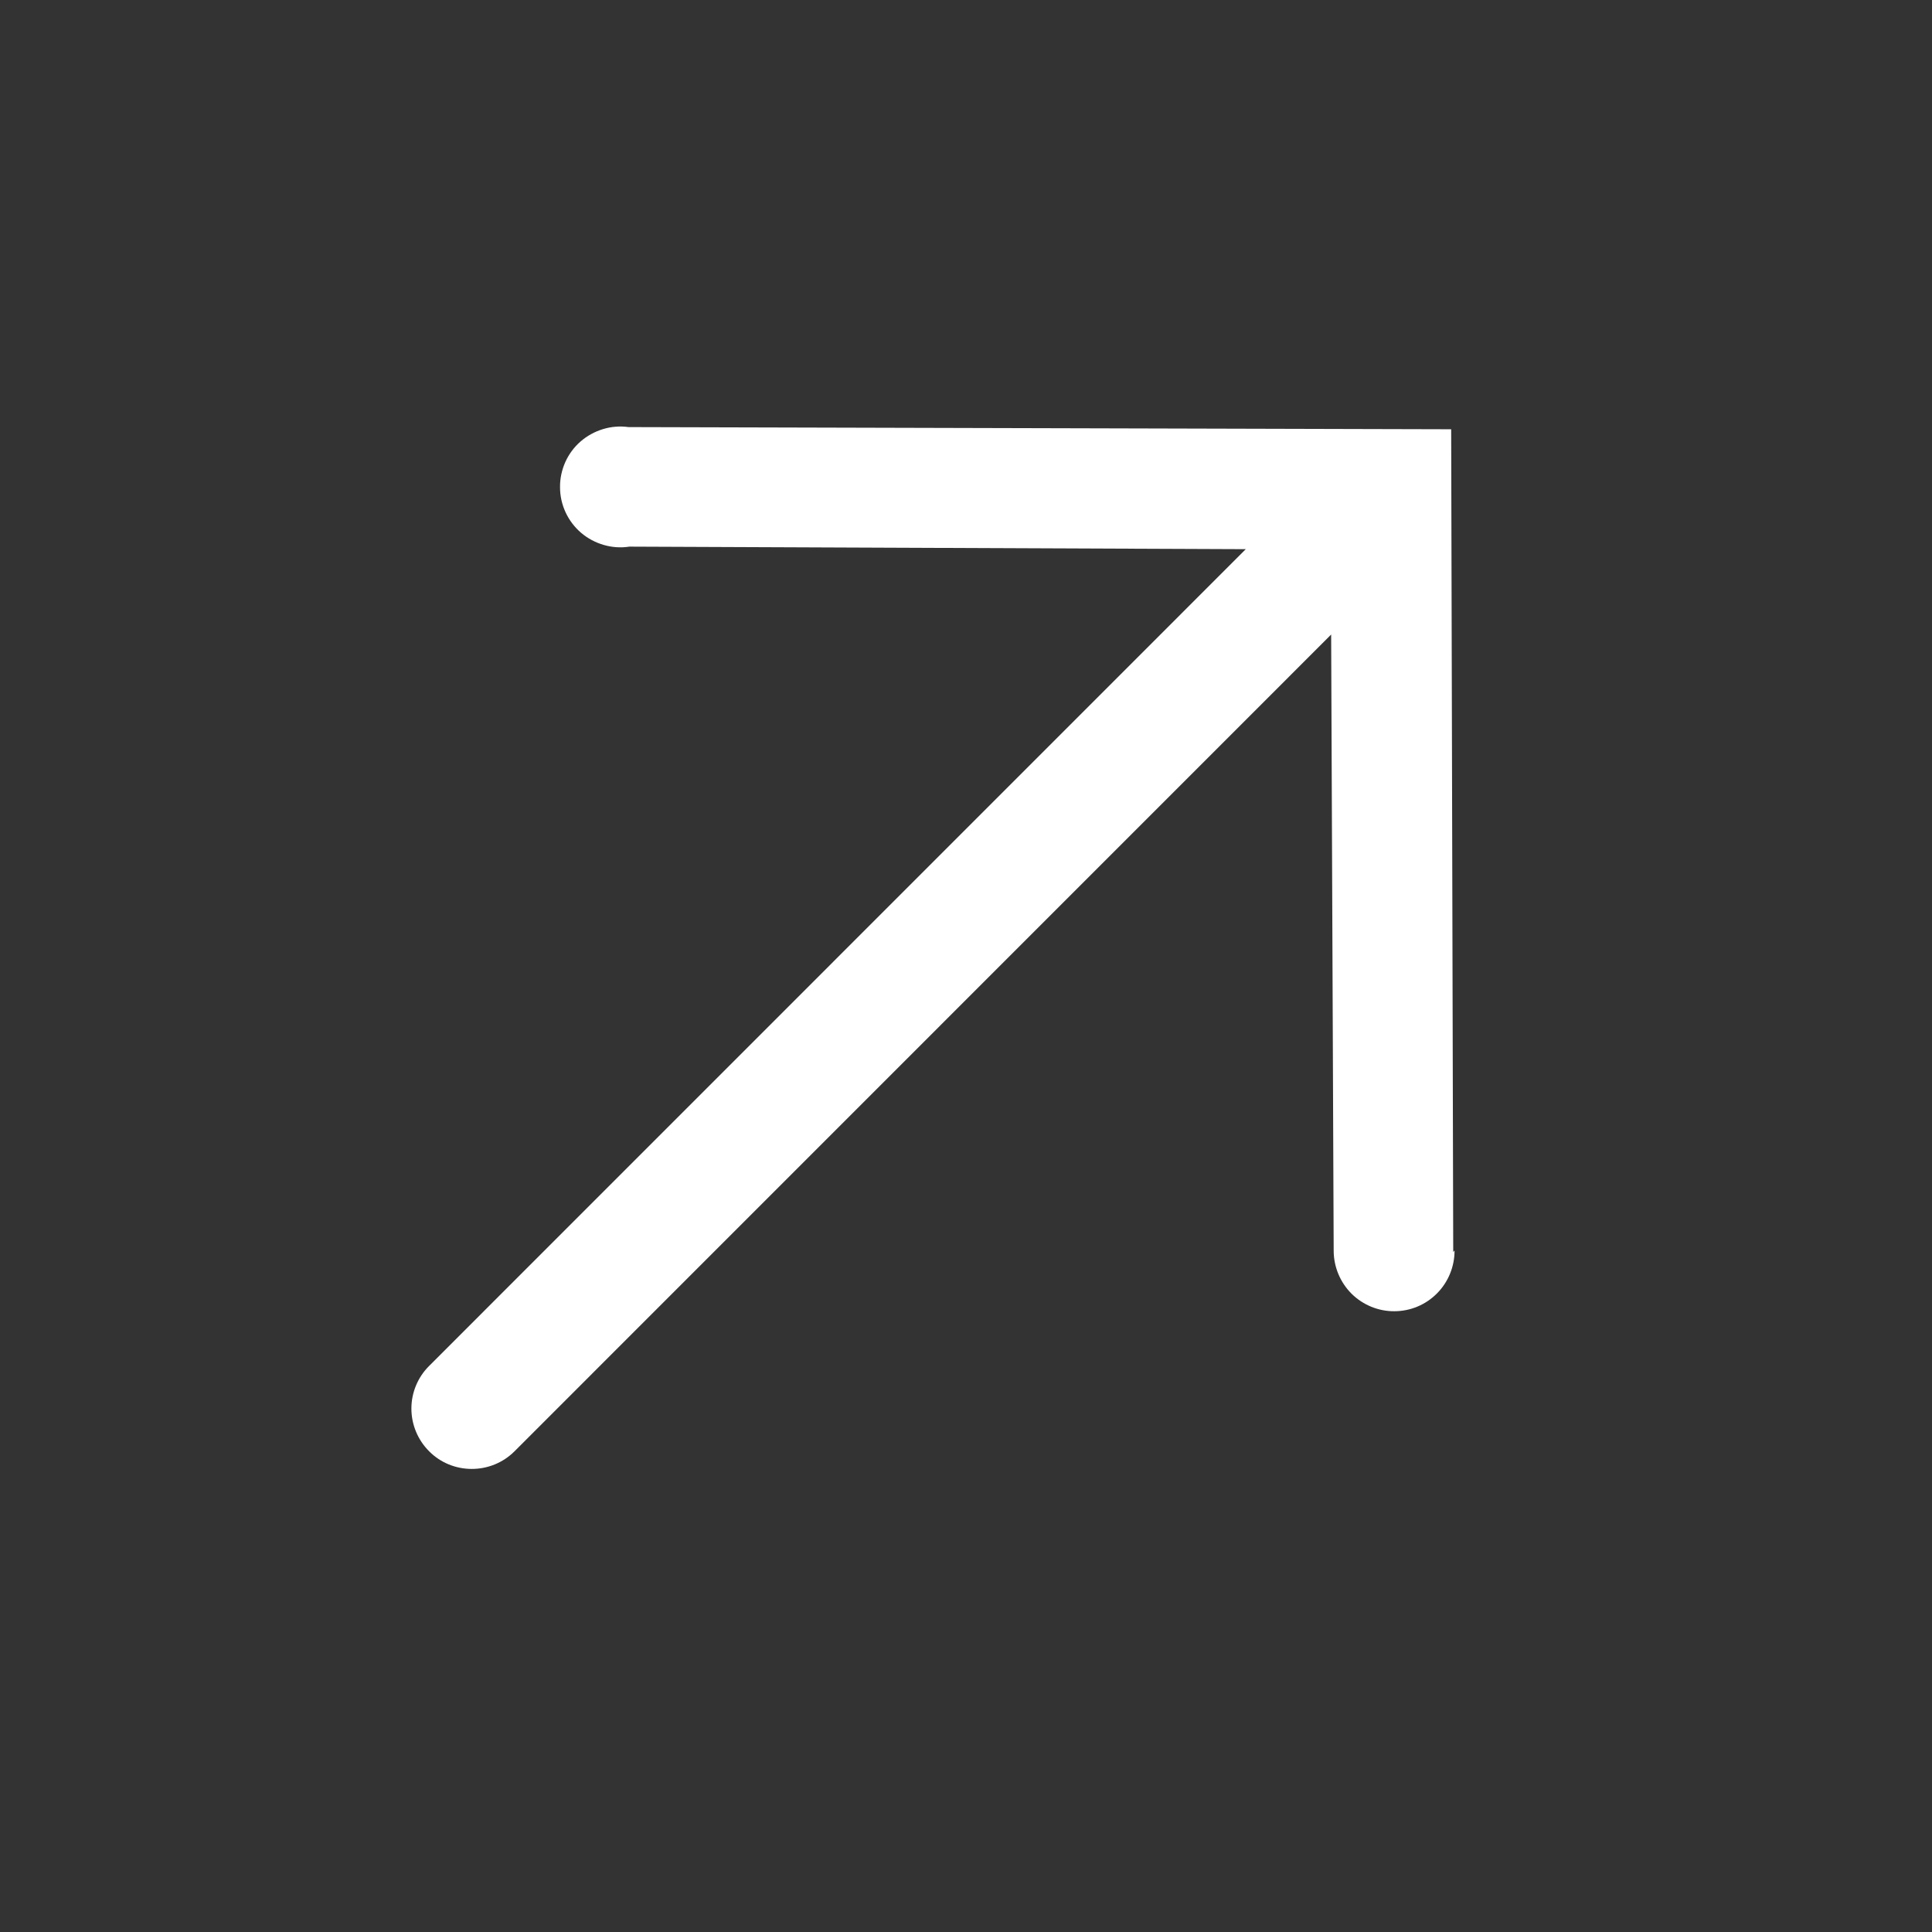 <?xml version="1.0" encoding="UTF-8"?> <svg xmlns="http://www.w3.org/2000/svg" width="16" height="16" viewBox="0 0 16 16" fill="none"><rect x="0" y="0" width="16" height="16" fill="#333333" stroke="none"/><path d="M12.035 10.368L12.018 3.555L5.205 3.537C5.134 3.527 5.061 3.533 4.993 3.554C4.924 3.575 4.861 3.61 4.807 3.657C4.753 3.704 4.71 3.763 4.681 3.828C4.652 3.894 4.637 3.964 4.638 4.036C4.638 4.108 4.654 4.178 4.684 4.243C4.714 4.308 4.758 4.366 4.813 4.413C4.867 4.459 4.931 4.493 5 4.513C5.069 4.533 5.141 4.538 5.212 4.527L10.317 4.548L3.554 11.312C3.46 11.405 3.407 11.533 3.407 11.665C3.407 11.798 3.46 11.925 3.554 12.019C3.647 12.113 3.774 12.165 3.907 12.165C4.04 12.165 4.167 12.113 4.261 12.019L11.024 5.255L11.045 10.361C11.046 10.493 11.099 10.62 11.193 10.714C11.287 10.807 11.415 10.86 11.547 10.859C11.68 10.859 11.807 10.806 11.901 10.711C11.994 10.617 12.046 10.49 12.046 10.357L12.035 10.368Z" fill="white"></path></svg> 